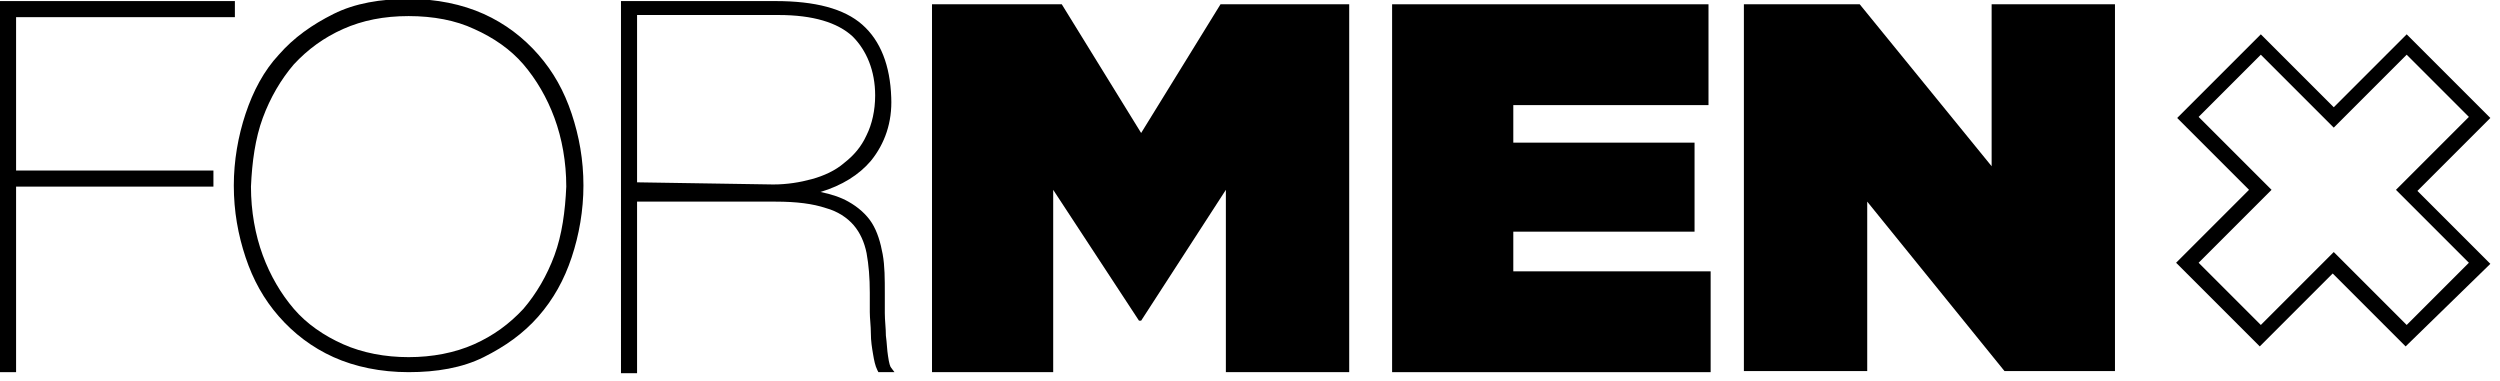 <?xml version="1.0" encoding="utf-8"?>
<!-- Generator: Adobe Illustrator 23.1.0, SVG Export Plug-In . SVG Version: 6.00 Build 0)  -->
<svg version="1.1" id="Layer_1" xmlns="http://www.w3.org/2000/svg" xmlns:xlink="http://www.w3.org/1999/xlink" x="0px" y="0px"
	 viewBox="0 0 233.1 35.5" style="enable-background:new 0 0 233.1 35.5;" xml:space="preserve">
<polygon points="0,34.7 0,0.1 21.9,0.1 21.9,1.6 1.5,1.6 1.5,15.9 19.9,15.9 19.9,17.4 1.5,17.4 1.5,34.7 "/>
<path d="M38.1,34.7c-2.6,0-5-0.5-7-1.4c-2-0.9-3.7-2.2-5.1-3.8c-1.4-1.6-2.4-3.4-3.1-5.5c-0.7-2.1-1.1-4.3-1.1-6.7
	c0-2.3,0.4-4.6,1.1-6.7c0.7-2.1,1.7-4,3.1-5.5c1.4-1.6,3.1-2.8,5.1-3.8s4.4-1.4,7-1.4c2.6,0,5,0.5,7,1.4c2,0.9,3.7,2.2,5.1,3.8
	c1.4,1.6,2.4,3.4,3.1,5.5c0.7,2.1,1.1,4.3,1.1,6.7c0,2.3-0.4,4.6-1.1,6.7c-0.7,2.1-1.7,3.9-3.1,5.5c-1.4,1.6-3.1,2.8-5.1,3.8
	C43.1,34.3,40.7,34.7,38.1,34.7z M38.1,1.5c-2.3,0-4.3,0.4-6.1,1.2c-1.8,0.8-3.3,1.9-4.6,3.3c-1.2,1.4-2.2,3.1-2.9,5
	c-0.7,1.9-1,4.1-1.1,6.4c0,2.3,0.4,4.5,1.1,6.4c0.7,1.9,1.7,3.6,2.9,5c1.2,1.4,2.8,2.5,4.6,3.3c1.8,0.8,3.9,1.2,6.1,1.2
	s4.3-0.4,6.1-1.2c1.8-0.8,3.3-1.9,4.6-3.3c1.2-1.4,2.2-3.1,2.9-5c0.7-1.9,1-4.1,1.1-6.4c0-2.3-0.4-4.5-1.1-6.4
	c-0.7-1.9-1.7-3.6-2.9-5c-1.2-1.4-2.8-2.5-4.6-3.3C42.5,1.9,40.4,1.5,38.1,1.5z"/>
<path d="M81.9,34.7l-0.1-0.2c-0.2-0.4-0.3-0.9-0.4-1.5c-0.1-0.6-0.2-1.2-0.2-1.9c0-0.7-0.1-1.4-0.1-2c0-0.7,0-1.3,0-1.8
	c0-1.4-0.1-2.6-0.3-3.7c-0.2-1-0.6-1.9-1.2-2.6c-0.6-0.7-1.5-1.3-2.6-1.6c-1.2-0.4-2.7-0.6-4.7-0.6H59.4v16h-1.5V0.1h14.4
	c3.7,0,6.4,0.7,8.1,2.2c1.7,1.5,2.6,3.8,2.7,6.8c0.1,2.3-0.6,4.3-1.9,5.9c-1.1,1.3-2.7,2.3-4.7,2.9c1,0.2,1.9,0.5,2.6,0.9
	c0.9,0.5,1.7,1.2,2.2,2c0.5,0.8,0.8,1.8,1,2.9c0.2,1.1,0.2,2.3,0.2,3.7c0,0.5,0,1.1,0,1.8c0,0.7,0.1,1.4,0.1,2.1
	c0.1,0.7,0.1,1.3,0.2,1.9c0.1,0.7,0.2,1,0.3,1.1l0.3,0.4L81.9,34.7L81.9,34.7z M72.1,17.2c1.3,0,2.5-0.2,3.6-0.5
	c1.1-0.3,2.2-0.8,3-1.5c0.9-0.7,1.6-1.5,2.1-2.6c0.5-1,0.8-2.3,0.8-3.7c0-2.3-0.8-4.2-2.1-5.5c-1.4-1.3-3.7-2-6.9-2H59.4v15.6
	L72.1,17.2L72.1,17.2z"/>
<polygon points="141.1,21.6 158,21.6 158,13.3 141.1,13.3 141.1,9.8 159.3,9.8 159.3,0.4 129.8,0.4 129.8,34.7 159.5,34.7 
	159.5,25.3 141.1,25.3 "/>
<polygon points="185.7,0.4 185.7,15.5 173.4,0.4 162.6,0.4 162.6,34.6 174.1,34.6 174.1,18.8 186.9,34.6 197.2,34.6 197.2,0.4 "/>
<polygon points="106.4,12.4 99,0.4 86.9,0.4 86.9,34.7 98.2,34.7 98.2,17.7 106.2,29.9 106.4,29.9 114.3,17.7 114.3,34.7 
	125.8,34.7 125.8,0.4 113.8,0.4 "/>
<path d="M224.3,32.3l-6.8-6.8l-6.8,6.8l-7.8-7.8l6.8-6.8L203,11l7.8-7.8l6.8,6.8l6.8-6.8l7.8,7.8l-6.8,6.8l6.8,6.8L224.3,32.3z
	 M217.6,23.5l6.8,6.8l5.8-5.8l-6.8-6.8l6.8-6.8l-5.8-5.8l-6.8,6.8l-6.8-6.8l-5.8,5.8l6.8,6.8l-6.8,6.8l5.8,5.8L217.6,23.5z"/>
</svg>
